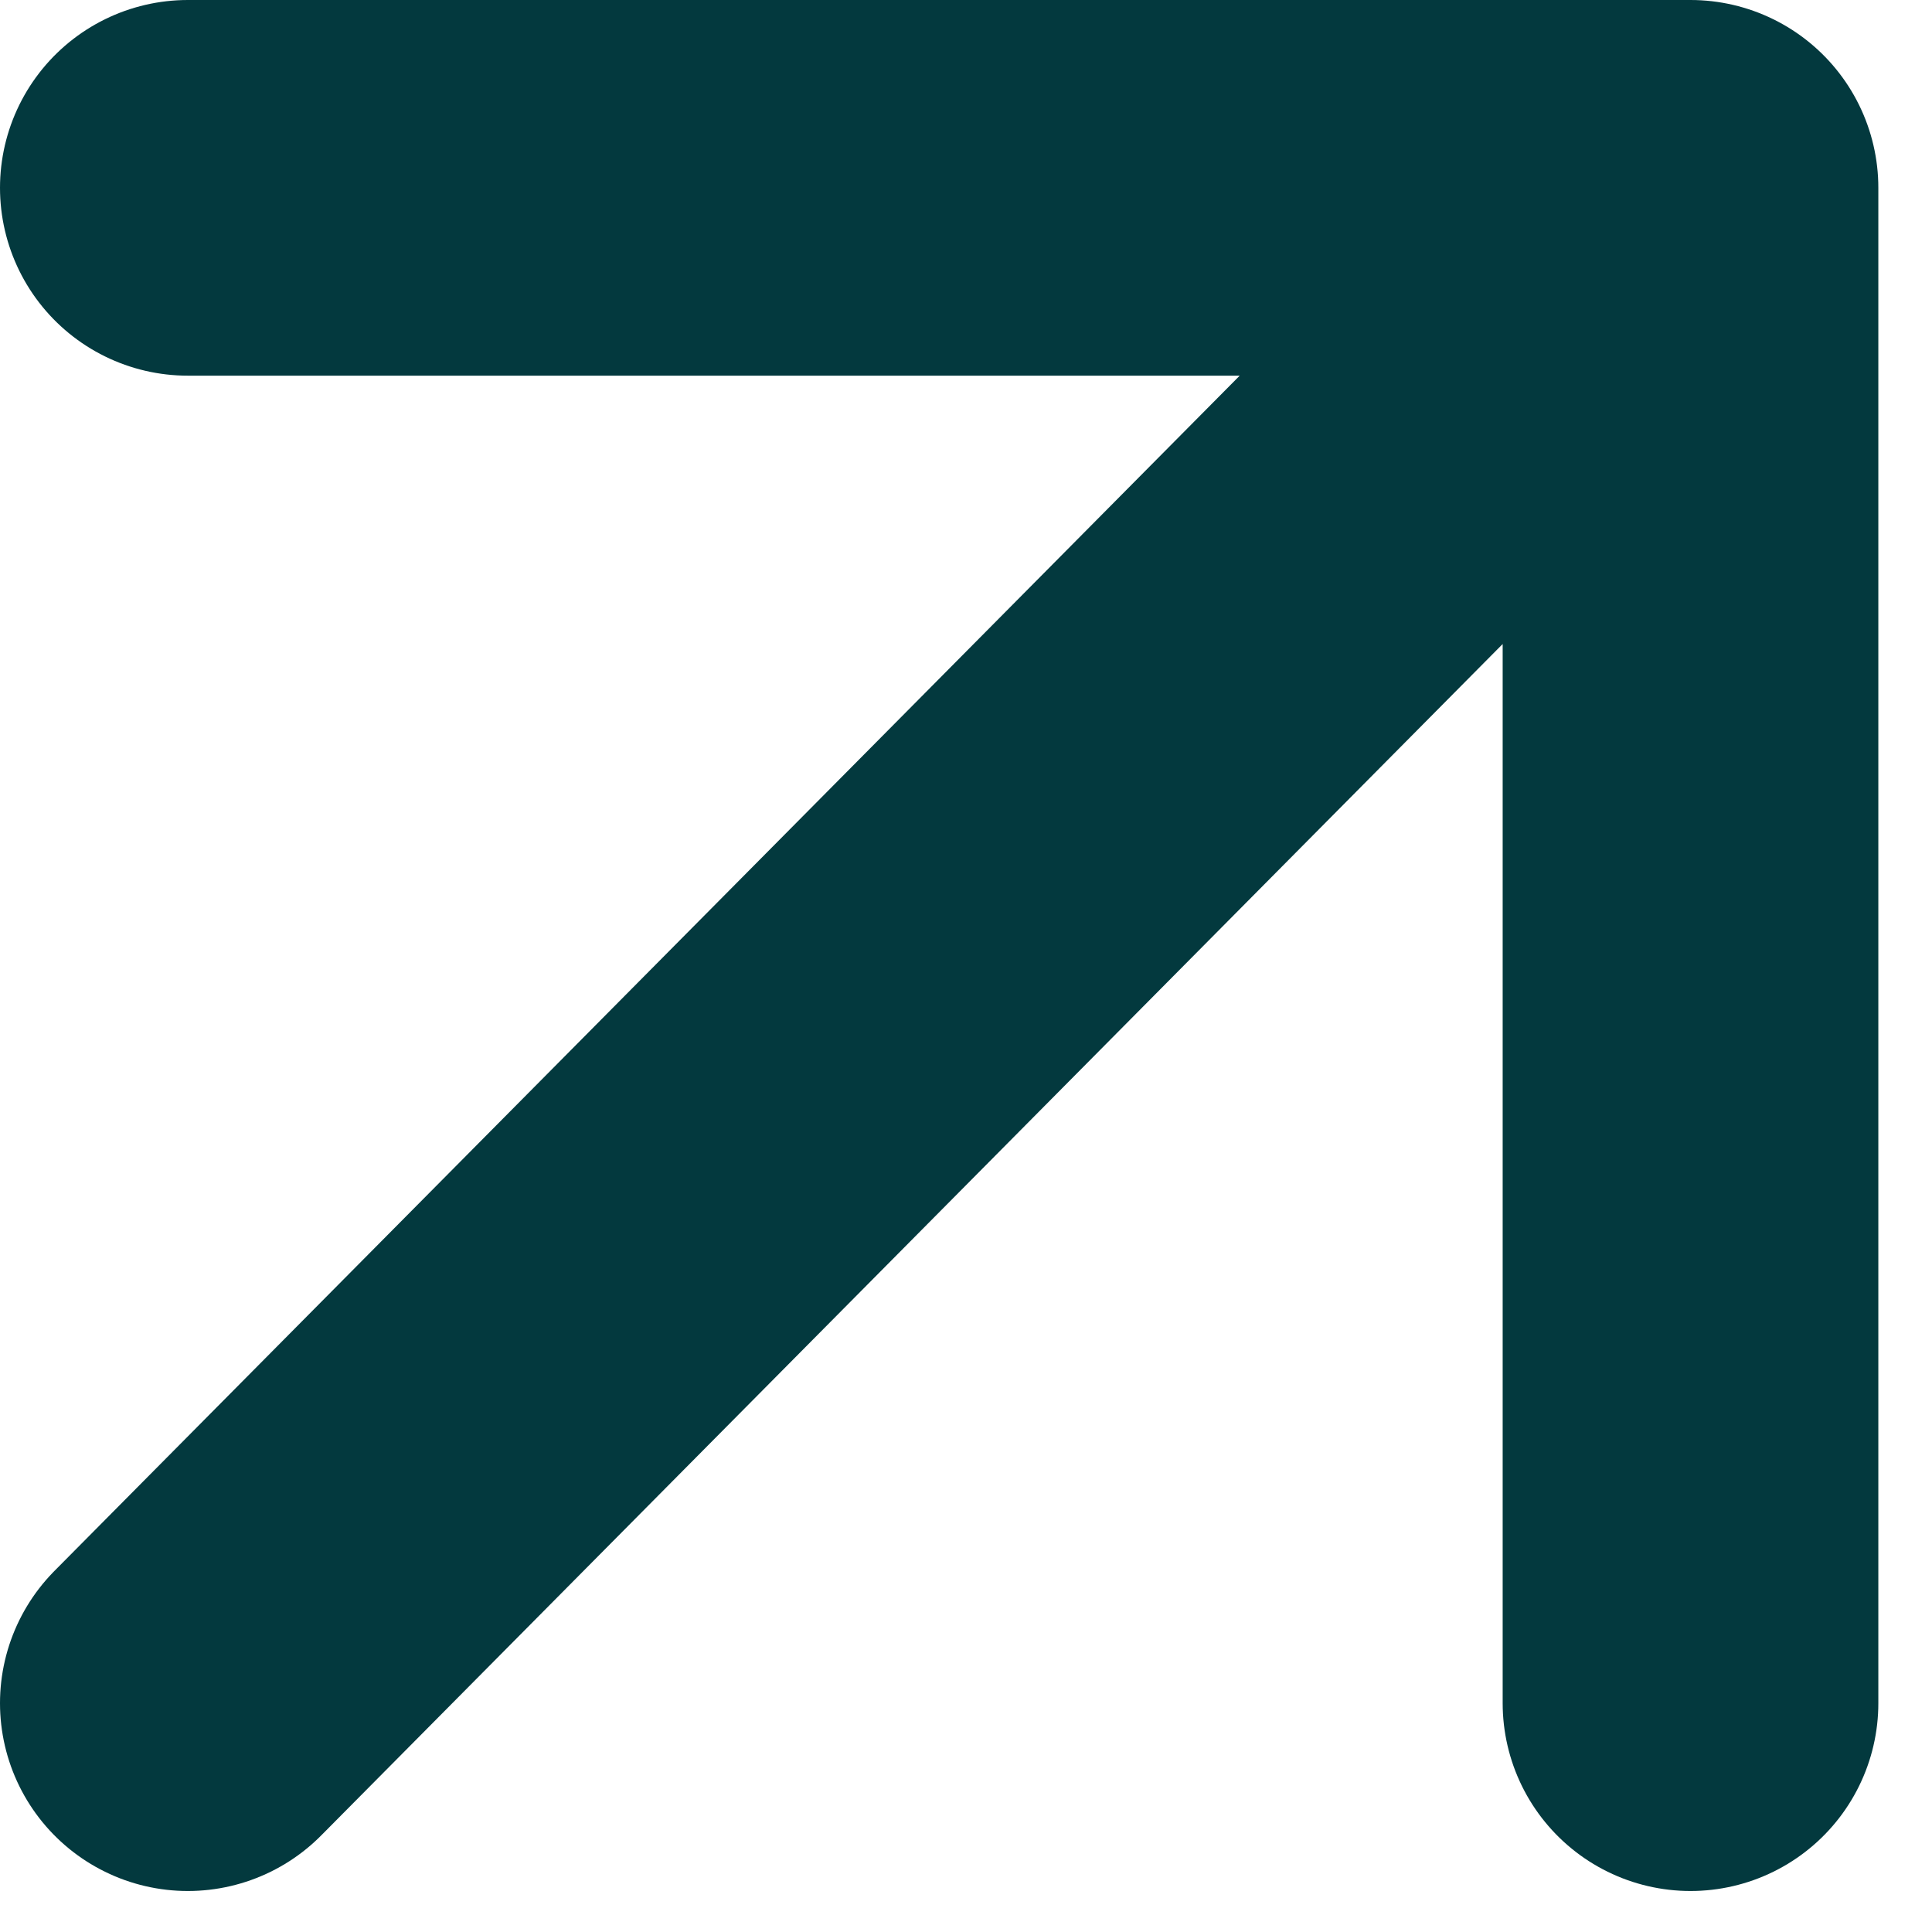 <?xml version="1.0" encoding="UTF-8"?> <svg xmlns="http://www.w3.org/2000/svg" width="9" height="9" viewBox="0 0 9 9" fill="none"><path d="M0.875 7.934L7.875 0.875M7.875 0.875L0.875 0.875M7.875 0.875L7.875 7.934" stroke="#03393E" stroke-width="1.75" stroke-linecap="round" stroke-linejoin="round"></path></svg> 